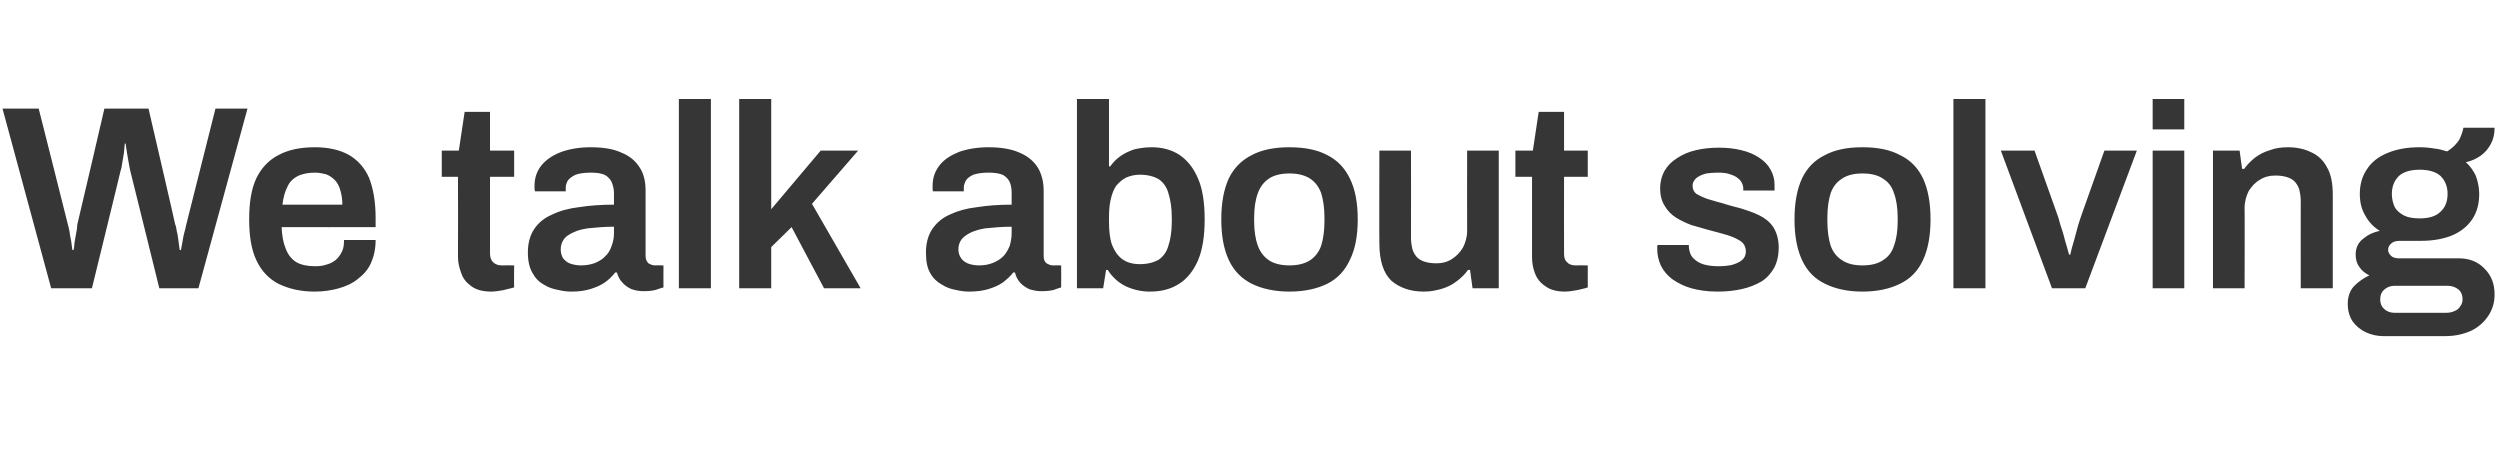 <?xml version="1.0" standalone="no"?><!DOCTYPE svg PUBLIC "-//W3C//DTD SVG 1.1//EN" "http://www.w3.org/Graphics/SVG/1.1/DTD/svg11.dtd"><svg xmlns="http://www.w3.org/2000/svg" version="1.1" width="601px" height="109.2px" viewBox="0 -14 601 109.2" style="top:-14px">  <desc>We talk about solving</desc>  <defs/>  <g id="Polygon585086">    <path d="M 12.3 55.3 L 0.6 12.1 L 9.3 12.1 C 9.3 12.1 16.32 39.88 16.3 39.9 C 16.4 40.3 16.6 40.9 16.7 41.6 C 16.8 42.3 16.9 43.1 17.1 43.9 C 17.2 44.7 17.3 45.4 17.4 46.1 C 17.4 46.1 17.7 46.1 17.7 46.1 C 17.8 45.5 17.9 45 17.9 44.4 C 18 43.8 18.1 43.2 18.2 42.7 C 18.3 42.1 18.4 41.5 18.5 41 C 18.5 40.6 18.6 40.2 18.6 39.9 C 18.65 39.88 25.1 12.1 25.1 12.1 L 35.7 12.1 C 35.7 12.1 42.15 39.88 42.1 39.9 C 42.3 40.3 42.4 40.9 42.5 41.6 C 42.7 42.3 42.8 43.1 42.9 43.9 C 43 44.7 43.1 45.4 43.2 46.1 C 43.2 46.1 43.5 46.1 43.5 46.1 C 43.6 45.6 43.7 45.1 43.8 44.5 C 43.9 43.9 44 43.4 44.1 42.8 C 44.2 42.2 44.4 41.7 44.5 41.2 C 44.6 40.7 44.7 40.3 44.8 39.9 C 44.79 39.88 51.8 12.1 51.8 12.1 L 59.5 12.1 L 47.7 55.3 L 38.3 55.3 C 38.3 55.3 31.31 26.96 31.3 27 C 31.2 26.4 31 25.7 30.9 24.9 C 30.8 24.1 30.6 23.4 30.5 22.6 C 30.4 21.8 30.3 21.1 30.2 20.5 C 30.2 20.5 30 20.5 30 20.5 C 29.9 21.2 29.9 21.9 29.8 22.7 C 29.7 23.5 29.5 24.3 29.4 25.1 C 29.3 25.8 29.2 26.5 29 27 C 29.04 26.96 22.1 55.3 22.1 55.3 L 12.3 55.3 Z M 75.7 56.1 C 72.2 56.1 69.3 55.4 66.9 54.2 C 64.6 53 62.8 51.1 61.6 48.5 C 60.4 45.9 59.9 42.7 59.9 38.7 C 59.9 34.8 60.4 31.5 61.6 28.9 C 62.8 26.4 64.6 24.5 66.9 23.3 C 69.3 22 72.2 21.4 75.7 21.4 C 78.9 21.4 81.6 22 83.8 23.2 C 85.9 24.4 87.6 26.2 88.7 28.7 C 89.7 31.2 90.3 34.4 90.3 38.4 C 90.29 38.37 90.3 40.6 90.3 40.6 C 90.3 40.6 67.74 40.63 67.7 40.6 C 67.8 42.7 68.1 44.4 68.7 45.8 C 69.2 47.2 70.1 48.3 71.2 49 C 72.4 49.7 73.9 50 75.8 50 C 76.8 50 77.7 49.9 78.5 49.6 C 79.3 49.4 80.1 49 80.7 48.5 C 81.3 48 81.8 47.3 82.2 46.5 C 82.6 45.7 82.7 44.8 82.7 43.7 C 82.7 43.7 90.3 43.7 90.3 43.7 C 90.3 45.8 89.9 47.6 89.2 49.2 C 88.5 50.8 87.4 52 86.1 53 C 84.8 54.1 83.2 54.8 81.5 55.3 C 79.7 55.8 77.8 56.1 75.7 56.1 Z M 67.9 35.2 C 67.9 35.2 82.3 35.2 82.3 35.2 C 82.3 33.8 82.1 32.7 81.8 31.7 C 81.5 30.7 81.1 29.9 80.5 29.3 C 79.9 28.7 79.2 28.2 78.4 27.9 C 77.6 27.7 76.7 27.5 75.7 27.5 C 74.1 27.5 72.7 27.8 71.6 28.3 C 70.5 28.9 69.6 29.7 69.1 30.9 C 68.5 32 68.1 33.5 67.9 35.2 Z M 118.2 56.1 C 116.1 56.1 114.5 55.7 113.3 54.8 C 112.2 54 111.3 53 110.9 51.7 C 110.4 50.4 110.1 49.1 110.1 47.8 C 110.14 47.75 110.1 28.5 110.1 28.5 L 106.2 28.5 L 106.2 22.2 L 110.3 22.2 L 111.7 12.9 L 117.8 12.9 L 117.8 22.2 L 123.6 22.2 L 123.6 28.5 L 117.8 28.5 C 117.8 28.5 117.82 47 117.8 47 C 117.8 47.9 118.1 48.6 118.5 49 C 119 49.5 119.7 49.8 120.6 49.8 C 120.59 49.77 123.6 49.8 123.6 49.8 C 123.6 49.8 123.55 55.06 123.6 55.1 C 123.1 55.2 122.6 55.4 122 55.5 C 121.4 55.7 120.8 55.8 120.1 55.9 C 119.4 56 118.8 56.1 118.2 56.1 Z M 137.4 56.1 C 136.4 56.1 135.4 56 134.2 55.7 C 133 55.5 131.8 55.1 130.7 54.4 C 129.6 53.8 128.7 52.9 128 51.6 C 127.3 50.4 126.9 48.8 126.9 46.7 C 126.9 44.5 127.4 42.6 128.4 41.1 C 129.4 39.6 130.8 38.4 132.7 37.6 C 134.5 36.7 136.7 36.1 139.2 35.8 C 141.8 35.4 144.5 35.2 147.6 35.2 C 147.6 35.2 147.6 32.5 147.6 32.5 C 147.6 31.5 147.4 30.7 147.1 29.9 C 146.8 29.2 146.3 28.6 145.5 28.1 C 144.7 27.7 143.6 27.5 142 27.5 C 140.5 27.5 139.2 27.7 138.4 28 C 137.5 28.4 136.9 28.9 136.5 29.4 C 136.2 30 136 30.5 136 31.1 C 136.03 31.12 136 32 136 32 C 136 32 128.6 32 128.6 32 C 128.6 31.8 128.5 31.6 128.5 31.4 C 128.5 31.2 128.5 30.9 128.5 30.6 C 128.5 28.7 129.1 27.1 130.2 25.7 C 131.4 24.3 132.9 23.3 135 22.5 C 137 21.8 139.3 21.4 142 21.4 C 145 21.4 147.5 21.8 149.4 22.7 C 151.4 23.5 152.8 24.7 153.8 26.3 C 154.8 27.8 155.2 29.7 155.2 31.9 C 155.2 31.9 155.2 47.6 155.2 47.6 C 155.2 48.4 155.5 48.9 155.9 49.3 C 156.4 49.6 156.9 49.8 157.5 49.8 C 157.45 49.77 159.5 49.8 159.5 49.8 C 159.5 49.8 159.47 55.06 159.5 55.1 C 159.1 55.2 158.4 55.4 157.6 55.7 C 156.8 55.9 155.9 56 154.7 56 C 153.6 56 152.6 55.8 151.8 55.5 C 150.9 55.1 150.2 54.6 149.6 53.9 C 149 53.3 148.6 52.5 148.3 51.5 C 148.3 51.5 147.9 51.5 147.9 51.5 C 147.2 52.4 146.4 53.2 145.4 53.9 C 144.4 54.6 143.2 55.1 141.9 55.5 C 140.6 55.9 139.1 56.1 137.4 56.1 Z M 139.7 49.8 C 140.9 49.8 142.1 49.6 143.1 49.2 C 144 48.8 144.9 48.3 145.5 47.6 C 146.2 47 146.7 46.1 147 45.2 C 147.4 44.2 147.6 43.2 147.6 42 C 147.6 42 147.6 40.5 147.6 40.5 C 145.3 40.5 143.1 40.7 141.2 40.9 C 139.2 41.2 137.7 41.8 136.5 42.6 C 135.4 43.4 134.8 44.5 134.8 46 C 134.8 46.7 135 47.4 135.3 48 C 135.7 48.5 136.2 49 136.9 49.3 C 137.7 49.6 138.6 49.8 139.7 49.8 Z M 163.2 55.3 L 163.2 9.8 L 170.9 9.8 L 170.9 55.3 L 163.2 55.3 Z M 177.7 55.3 L 177.7 9.8 L 185.4 9.8 L 185.4 36.3 L 197.3 22.2 L 206.3 22.2 L 195.2 35 L 206.9 55.3 L 198.1 55.3 L 190.3 40.6 L 185.4 45.4 L 185.4 55.3 L 177.7 55.3 Z M 233 56.1 C 232.1 56.1 231 56 229.8 55.7 C 228.6 55.5 227.5 55.1 226.4 54.4 C 225.3 53.8 224.3 52.9 223.6 51.6 C 222.9 50.4 222.6 48.8 222.6 46.7 C 222.6 44.5 223.1 42.6 224.1 41.1 C 225.1 39.6 226.5 38.4 228.3 37.6 C 230.2 36.7 232.3 36.1 234.9 35.8 C 237.4 35.4 240.2 35.2 243.2 35.2 C 243.2 35.2 243.2 32.5 243.2 32.5 C 243.2 31.5 243.1 30.7 242.8 29.9 C 242.5 29.2 242 28.6 241.2 28.1 C 240.4 27.7 239.2 27.5 237.7 27.5 C 236.1 27.5 234.9 27.7 234 28 C 233.1 28.4 232.5 28.9 232.2 29.4 C 231.9 30 231.7 30.5 231.7 31.1 C 231.7 31.12 231.7 32 231.7 32 C 231.7 32 224.27 32 224.3 32 C 224.2 31.8 224.2 31.6 224.2 31.4 C 224.2 31.2 224.2 30.9 224.2 30.6 C 224.2 28.7 224.8 27.1 225.9 25.7 C 227 24.3 228.6 23.3 230.6 22.5 C 232.6 21.8 235 21.4 237.6 21.4 C 240.6 21.4 243.1 21.8 245.1 22.7 C 247 23.5 248.5 24.7 249.5 26.3 C 250.4 27.8 250.9 29.7 250.9 31.9 C 250.9 31.9 250.9 47.6 250.9 47.6 C 250.9 48.4 251.1 48.9 251.6 49.3 C 252.1 49.6 252.6 49.8 253.1 49.8 C 253.12 49.77 255.1 49.8 255.1 49.8 C 255.1 49.8 255.14 55.06 255.1 55.1 C 254.7 55.2 254.1 55.4 253.3 55.7 C 252.5 55.9 251.5 56 250.3 56 C 249.3 56 248.3 55.8 247.4 55.5 C 246.6 55.1 245.8 54.6 245.2 53.9 C 244.7 53.3 244.2 52.5 244 51.5 C 244 51.5 243.6 51.5 243.6 51.5 C 242.9 52.4 242 53.2 241.1 53.9 C 240.1 54.6 238.9 55.1 237.6 55.5 C 236.3 55.9 234.7 56.1 233 56.1 Z M 235.4 49.8 C 236.6 49.8 237.7 49.6 238.7 49.2 C 239.7 48.8 240.5 48.3 241.2 47.6 C 241.8 47 242.3 46.1 242.7 45.2 C 243 44.2 243.2 43.2 243.2 42 C 243.2 42 243.2 40.5 243.2 40.5 C 240.9 40.5 238.8 40.7 236.8 40.9 C 234.9 41.2 233.3 41.8 232.2 42.6 C 231 43.4 230.4 44.5 230.4 46 C 230.4 46.7 230.6 47.4 231 48 C 231.3 48.5 231.9 49 232.6 49.3 C 233.3 49.6 234.3 49.8 235.4 49.8 Z M 276.4 56.1 C 274.3 56.1 272.3 55.6 270.6 54.8 C 268.8 53.9 267.4 52.6 266.3 50.9 C 266.3 50.9 265.9 50.9 265.9 50.9 L 265.2 55.3 L 258.9 55.3 L 258.9 9.8 L 266.6 9.8 L 266.6 26 C 266.6 26 266.93 26.02 266.9 26 C 267.6 25 268.4 24.2 269.4 23.5 C 270.4 22.8 271.5 22.3 272.7 21.9 C 274 21.6 275.4 21.4 276.9 21.4 C 279.4 21.4 281.6 22 283.5 23.2 C 285.4 24.5 286.9 26.3 288 28.9 C 289.1 31.4 289.6 34.7 289.6 38.7 C 289.6 42.7 289.1 46 288 48.6 C 286.9 51.1 285.4 53 283.5 54.2 C 281.5 55.5 279.2 56.1 276.4 56.1 Z M 274 49.5 C 275.9 49.5 277.4 49.1 278.6 48.4 C 279.7 47.6 280.5 46.5 280.9 45 C 281.4 43.5 281.7 41.6 281.7 39.2 C 281.7 39.2 281.7 38.4 281.7 38.4 C 281.7 36 281.4 34.1 280.9 32.5 C 280.5 31 279.7 29.9 278.6 29.1 C 277.4 28.4 275.9 28 274 28 C 272.7 28 271.6 28.3 270.7 28.7 C 269.7 29.2 269 29.9 268.3 30.7 C 267.7 31.6 267.3 32.7 267 34 C 266.7 35.3 266.6 36.8 266.6 38.4 C 266.6 38.4 266.6 39.2 266.6 39.2 C 266.6 41.4 266.8 43.3 267.3 44.8 C 267.9 46.3 268.7 47.5 269.8 48.3 C 270.9 49.1 272.3 49.5 274 49.5 Z M 310 56.1 C 306.4 56.1 303.3 55.4 300.9 54.2 C 298.5 53 296.6 51.1 295.4 48.5 C 294.2 45.9 293.6 42.7 293.6 38.7 C 293.6 34.8 294.2 31.5 295.4 28.9 C 296.6 26.4 298.5 24.5 300.9 23.3 C 303.3 22 306.4 21.4 310 21.4 C 313.6 21.4 316.7 22 319.1 23.3 C 321.5 24.5 323.3 26.4 324.5 28.9 C 325.8 31.5 326.4 34.8 326.4 38.7 C 326.4 42.7 325.8 45.9 324.5 48.5 C 323.3 51.1 321.5 53 319.1 54.2 C 316.7 55.4 313.6 56.1 310 56.1 Z M 310 49.8 C 312 49.8 313.6 49.4 314.9 48.6 C 316.1 47.8 317 46.7 317.6 45.1 C 318.1 43.5 318.4 41.5 318.4 39.2 C 318.4 39.2 318.4 38.3 318.4 38.3 C 318.4 36 318.1 34 317.6 32.4 C 317 30.8 316.1 29.7 314.9 28.9 C 313.6 28.1 312 27.7 310 27.7 C 308 27.7 306.3 28.1 305.1 28.9 C 303.9 29.7 303 30.8 302.4 32.4 C 301.8 34 301.5 36 301.5 38.3 C 301.5 38.3 301.5 39.2 301.5 39.2 C 301.5 41.5 301.8 43.5 302.4 45.1 C 303 46.7 303.9 47.8 305.1 48.6 C 306.3 49.4 308 49.8 310 49.8 Z M 342.3 56.1 C 339.1 56.1 336.5 55.2 334.5 53.5 C 332.6 51.7 331.6 48.7 331.6 44.5 C 331.55 44.54 331.6 22.2 331.6 22.2 L 339.2 22.2 C 339.2 22.2 339.24 43.15 339.2 43.2 C 339.2 44.3 339.4 45.3 339.6 46.1 C 339.9 46.9 340.3 47.5 340.8 48 C 341.4 48.5 342 48.8 342.8 49 C 343.5 49.2 344.4 49.3 345.3 49.3 C 346.7 49.3 347.9 49 349 48.3 C 350.1 47.6 351 46.7 351.7 45.5 C 352.3 44.3 352.7 43 352.7 41.5 C 352.66 41.45 352.7 22.2 352.7 22.2 L 360.3 22.2 L 360.3 55.3 L 354 55.3 L 353.4 50.9 C 353.4 50.9 352.91 50.9 352.9 50.9 C 352.2 51.9 351.3 52.8 350.2 53.6 C 349.2 54.4 348 55 346.7 55.4 C 345.4 55.8 343.9 56.1 342.3 56.1 Z M 376.3 56.1 C 374.3 56.1 372.7 55.7 371.5 54.8 C 370.3 54 369.5 53 369 51.7 C 368.5 50.4 368.3 49.1 368.3 47.8 C 368.28 47.75 368.3 28.5 368.3 28.5 L 364.3 28.5 L 364.3 22.2 L 368.5 22.2 L 369.9 12.9 L 376 12.9 L 376 22.2 L 381.7 22.2 L 381.7 28.5 L 376 28.5 C 376 28.5 375.96 47 376 47 C 376 47.9 376.2 48.6 376.7 49 C 377.1 49.5 377.8 49.8 378.7 49.8 C 378.73 49.77 381.7 49.8 381.7 49.8 C 381.7 49.8 381.7 55.06 381.7 55.1 C 381.3 55.2 380.8 55.4 380.2 55.5 C 379.5 55.7 378.9 55.8 378.2 55.9 C 377.6 56 376.9 56.1 376.3 56.1 Z M 412.9 56.1 C 410.5 56.1 408.4 55.8 406.6 55.3 C 404.8 54.8 403.3 54 402 53.1 C 400.8 52.2 399.9 51.1 399.3 49.9 C 398.7 48.6 398.4 47.3 398.4 45.8 C 398.4 45.6 398.4 45.4 398.4 45.2 C 398.4 45.1 398.5 44.9 398.5 44.9 C 398.5 44.9 406 44.9 406 44.9 C 406 44.9 406 45 406 45.1 C 406 45.2 406 45.3 406 45.4 C 406.1 46.5 406.4 47.4 407.1 48.1 C 407.8 48.8 408.6 49.3 409.7 49.6 C 410.8 49.9 412 50 413.2 50 C 414.3 50 415.3 49.9 416.3 49.7 C 417.3 49.4 418.1 49.1 418.8 48.5 C 419.4 48 419.7 47.3 419.7 46.5 C 419.7 45.4 419.3 44.6 418.5 44 C 417.6 43.4 416.5 42.9 415.2 42.5 C 413.8 42.1 412.4 41.7 410.8 41.3 C 409.4 40.9 408 40.5 406.6 40.1 C 405.3 39.6 404 39 402.9 38.3 C 401.8 37.6 400.9 36.7 400.2 35.5 C 399.5 34.4 399.1 33 399.1 31.3 C 399.1 29.7 399.5 28.2 400.2 27 C 400.9 25.8 401.9 24.8 403.2 24 C 404.4 23.2 405.9 22.5 407.7 22.1 C 409.4 21.7 411.2 21.5 413.3 21.5 C 415.2 21.5 417 21.7 418.6 22.1 C 420.3 22.5 421.7 23.1 422.9 23.9 C 424.1 24.7 425 25.6 425.6 26.7 C 426.3 27.9 426.6 29.1 426.6 30.4 C 426.6 30.7 426.6 31 426.6 31.3 C 426.6 31.6 426.6 31.8 426.6 31.8 C 426.55 31.81 419.1 31.8 419.1 31.8 C 419.1 31.8 419.05 31.37 419.1 31.4 C 419.1 30.6 418.8 29.9 418.3 29.3 C 417.8 28.8 417.2 28.3 416.2 28 C 415.3 27.6 414.2 27.5 412.9 27.5 C 411.9 27.5 411 27.6 410.2 27.7 C 409.5 27.9 408.9 28.1 408.4 28.4 C 407.9 28.7 407.5 29 407.3 29.4 C 407 29.8 406.9 30.2 406.9 30.7 C 406.9 31.5 407.2 32.1 407.8 32.6 C 408.5 33 409.3 33.4 410.4 33.8 C 411.5 34.1 412.6 34.5 413.9 34.8 C 415.4 35.3 417 35.7 418.5 36.1 C 420.1 36.6 421.6 37.1 423 37.8 C 424.4 38.5 425.5 39.4 426.3 40.6 C 427.1 41.9 427.6 43.5 427.6 45.5 C 427.6 47.4 427.2 49.1 426.5 50.4 C 425.7 51.8 424.7 52.9 423.4 53.7 C 422 54.5 420.5 55.1 418.7 55.5 C 416.9 55.9 415 56.1 412.9 56.1 Z M 447.7 56.1 C 444.1 56.1 441.1 55.4 438.7 54.2 C 436.2 53 434.4 51.1 433.2 48.5 C 432 45.9 431.4 42.7 431.4 38.7 C 431.4 34.8 432 31.5 433.2 28.9 C 434.4 26.4 436.2 24.5 438.7 23.3 C 441.1 22 444.1 21.4 447.7 21.4 C 451.4 21.4 454.4 22 456.8 23.3 C 459.3 24.5 461.1 26.4 462.3 28.9 C 463.5 31.5 464.1 34.8 464.1 38.7 C 464.1 42.7 463.5 45.9 462.3 48.5 C 461.1 51.1 459.3 53 456.8 54.2 C 454.4 55.4 451.4 56.1 447.7 56.1 Z M 447.7 49.8 C 449.8 49.8 451.4 49.4 452.6 48.6 C 453.9 47.8 454.8 46.7 455.3 45.1 C 455.9 43.5 456.2 41.5 456.2 39.2 C 456.2 39.2 456.2 38.3 456.2 38.3 C 456.2 36 455.9 34 455.3 32.4 C 454.8 30.8 453.9 29.7 452.6 28.9 C 451.4 28.1 449.8 27.7 447.7 27.7 C 445.7 27.7 444.1 28.1 442.9 28.9 C 441.6 29.7 440.7 30.8 440.1 32.4 C 439.6 34 439.3 36 439.3 38.3 C 439.3 38.3 439.3 39.2 439.3 39.2 C 439.3 41.5 439.6 43.5 440.1 45.1 C 440.7 46.7 441.6 47.8 442.9 48.6 C 444.1 49.4 445.7 49.8 447.7 49.8 Z M 469.6 55.3 L 469.6 9.8 L 477.3 9.8 L 477.3 55.3 L 469.6 55.3 Z M 493.3 55.3 L 481 22.2 L 489.1 22.2 C 489.1 22.2 494.41 37.11 494.4 37.1 C 494.7 37.8 495 38.8 495.3 40 C 495.7 41.2 496.1 42.4 496.4 43.7 C 496.8 45 497.1 46.1 497.4 47.2 C 497.4 47.2 497.7 47.2 497.7 47.2 C 497.9 46.2 498.2 45.1 498.6 43.8 C 498.9 42.6 499.3 41.3 499.6 40.1 C 500 38.9 500.3 37.9 500.6 37.1 C 500.59 37.11 505.9 22.2 505.9 22.2 L 513.7 22.2 L 501.3 55.3 L 493.3 55.3 Z M 517.5 17.1 L 517.5 9.8 L 525.1 9.8 L 525.1 17.1 L 517.5 17.1 Z M 517.5 55.3 L 517.5 22.2 L 525.1 22.2 L 525.1 55.3 L 517.5 55.3 Z M 532 55.3 L 532 22.2 L 538.4 22.2 L 539 26.6 C 539 26.6 539.46 26.59 539.5 26.6 C 540.2 25.6 541.1 24.7 542.1 23.9 C 543.2 23.1 544.3 22.5 545.7 22.1 C 547 21.6 548.4 21.4 550 21.4 C 552.1 21.4 554 21.8 555.6 22.6 C 557.2 23.3 558.5 24.5 559.4 26.2 C 560.4 27.9 560.8 30.1 560.8 32.9 C 560.81 32.95 560.8 55.3 560.8 55.3 L 553.1 55.3 C 553.1 55.3 553.07 34.33 553.1 34.3 C 553.1 33.2 552.9 32.2 552.7 31.4 C 552.4 30.6 552 30 551.5 29.5 C 550.9 29 550.3 28.7 549.5 28.5 C 548.8 28.3 547.9 28.2 547 28.2 C 545.6 28.2 544.4 28.5 543.3 29.2 C 542.2 29.8 541.3 30.8 540.6 31.9 C 540 33.1 539.6 34.5 539.6 36 C 539.65 36.04 539.6 55.3 539.6 55.3 L 532 55.3 Z M 572.9 66.8 C 571.5 66.8 570.1 66.5 568.8 65.9 C 567.5 65.3 566.4 64.4 565.6 63.3 C 564.8 62.1 564.4 60.7 564.4 59 C 564.4 57.2 565 55.7 566 54.7 C 567.1 53.6 568.3 52.8 569.6 52.2 C 568.6 51.7 567.8 51.1 567.2 50.2 C 566.6 49.4 566.3 48.4 566.3 47.2 C 566.3 45.6 566.9 44.3 568.1 43.4 C 569.3 42.4 570.6 41.8 572.1 41.5 C 570.6 40.6 569.4 39.3 568.6 37.8 C 567.7 36.3 567.3 34.6 567.3 32.6 C 567.3 30.3 567.9 28.3 569 26.7 C 570.1 25 571.7 23.7 573.9 22.8 C 576 21.9 578.6 21.4 581.6 21.4 C 582.9 21.4 584 21.5 585.2 21.7 C 586.3 21.8 587.3 22.1 588.3 22.4 C 589.7 21.5 590.7 20.5 591.3 19.4 C 591.8 18.3 592.1 17.4 592.2 16.7 C 592.2 16.7 599.7 16.7 599.7 16.7 C 599.7 18.2 599.4 19.5 598.8 20.6 C 598.2 21.7 597.4 22.7 596.4 23.4 C 595.4 24.1 594.2 24.7 592.8 25 C 593.8 25.9 594.6 27 595.2 28.3 C 595.7 29.7 596 31.1 596 32.6 C 596 34.9 595.5 36.9 594.4 38.6 C 593.3 40.3 591.7 41.6 589.7 42.5 C 587.6 43.4 585 43.9 582 43.9 C 582 43.9 576.9 43.9 576.9 43.9 C 576 43.9 575.3 44.1 574.9 44.5 C 574.4 44.9 574.1 45.4 574.1 46.1 C 574.1 46.6 574.4 47.1 574.8 47.5 C 575.2 47.9 575.9 48.1 576.7 48.1 C 576.7 48.1 591.1 48.1 591.1 48.1 C 593.6 48.1 595.7 48.9 597.3 50.6 C 598.9 52.2 599.7 54.2 599.7 56.8 C 599.7 58.7 599.2 60.4 598.2 61.9 C 597.2 63.4 595.9 64.6 594.1 65.5 C 592.3 66.3 590.3 66.8 587.9 66.8 C 587.9 66.8 572.9 66.8 572.9 66.8 Z M 575.7 61.2 C 575.7 61.2 587.9 61.2 587.9 61.2 C 588.7 61.2 589.4 61.1 590 60.8 C 590.6 60.6 591.1 60.2 591.4 59.7 C 591.8 59.2 592 58.6 592 58 C 592 56.9 591.6 56 590.9 55.5 C 590.2 55 589.4 54.7 588.4 54.7 C 588.4 54.7 575.7 54.7 575.7 54.7 C 574.7 54.7 573.9 55 573.2 55.6 C 572.5 56.2 572.2 57 572.2 58 C 572.2 58.9 572.5 59.7 573.2 60.3 C 573.8 60.9 574.7 61.2 575.7 61.2 Z M 581.7 38.5 C 583.9 38.5 585.6 38 586.7 36.9 C 587.8 35.9 588.4 34.5 588.4 32.6 C 588.4 30.8 587.8 29.4 586.7 28.3 C 585.6 27.3 583.9 26.8 581.7 26.8 C 579.5 26.8 577.8 27.3 576.7 28.3 C 575.6 29.4 575 30.8 575 32.6 C 575 33.9 575.3 34.9 575.7 35.8 C 576.2 36.7 577 37.3 577.9 37.8 C 578.9 38.3 580.2 38.5 581.7 38.5 Z " stroke="none" fill="#363636"/>  </g></svg>